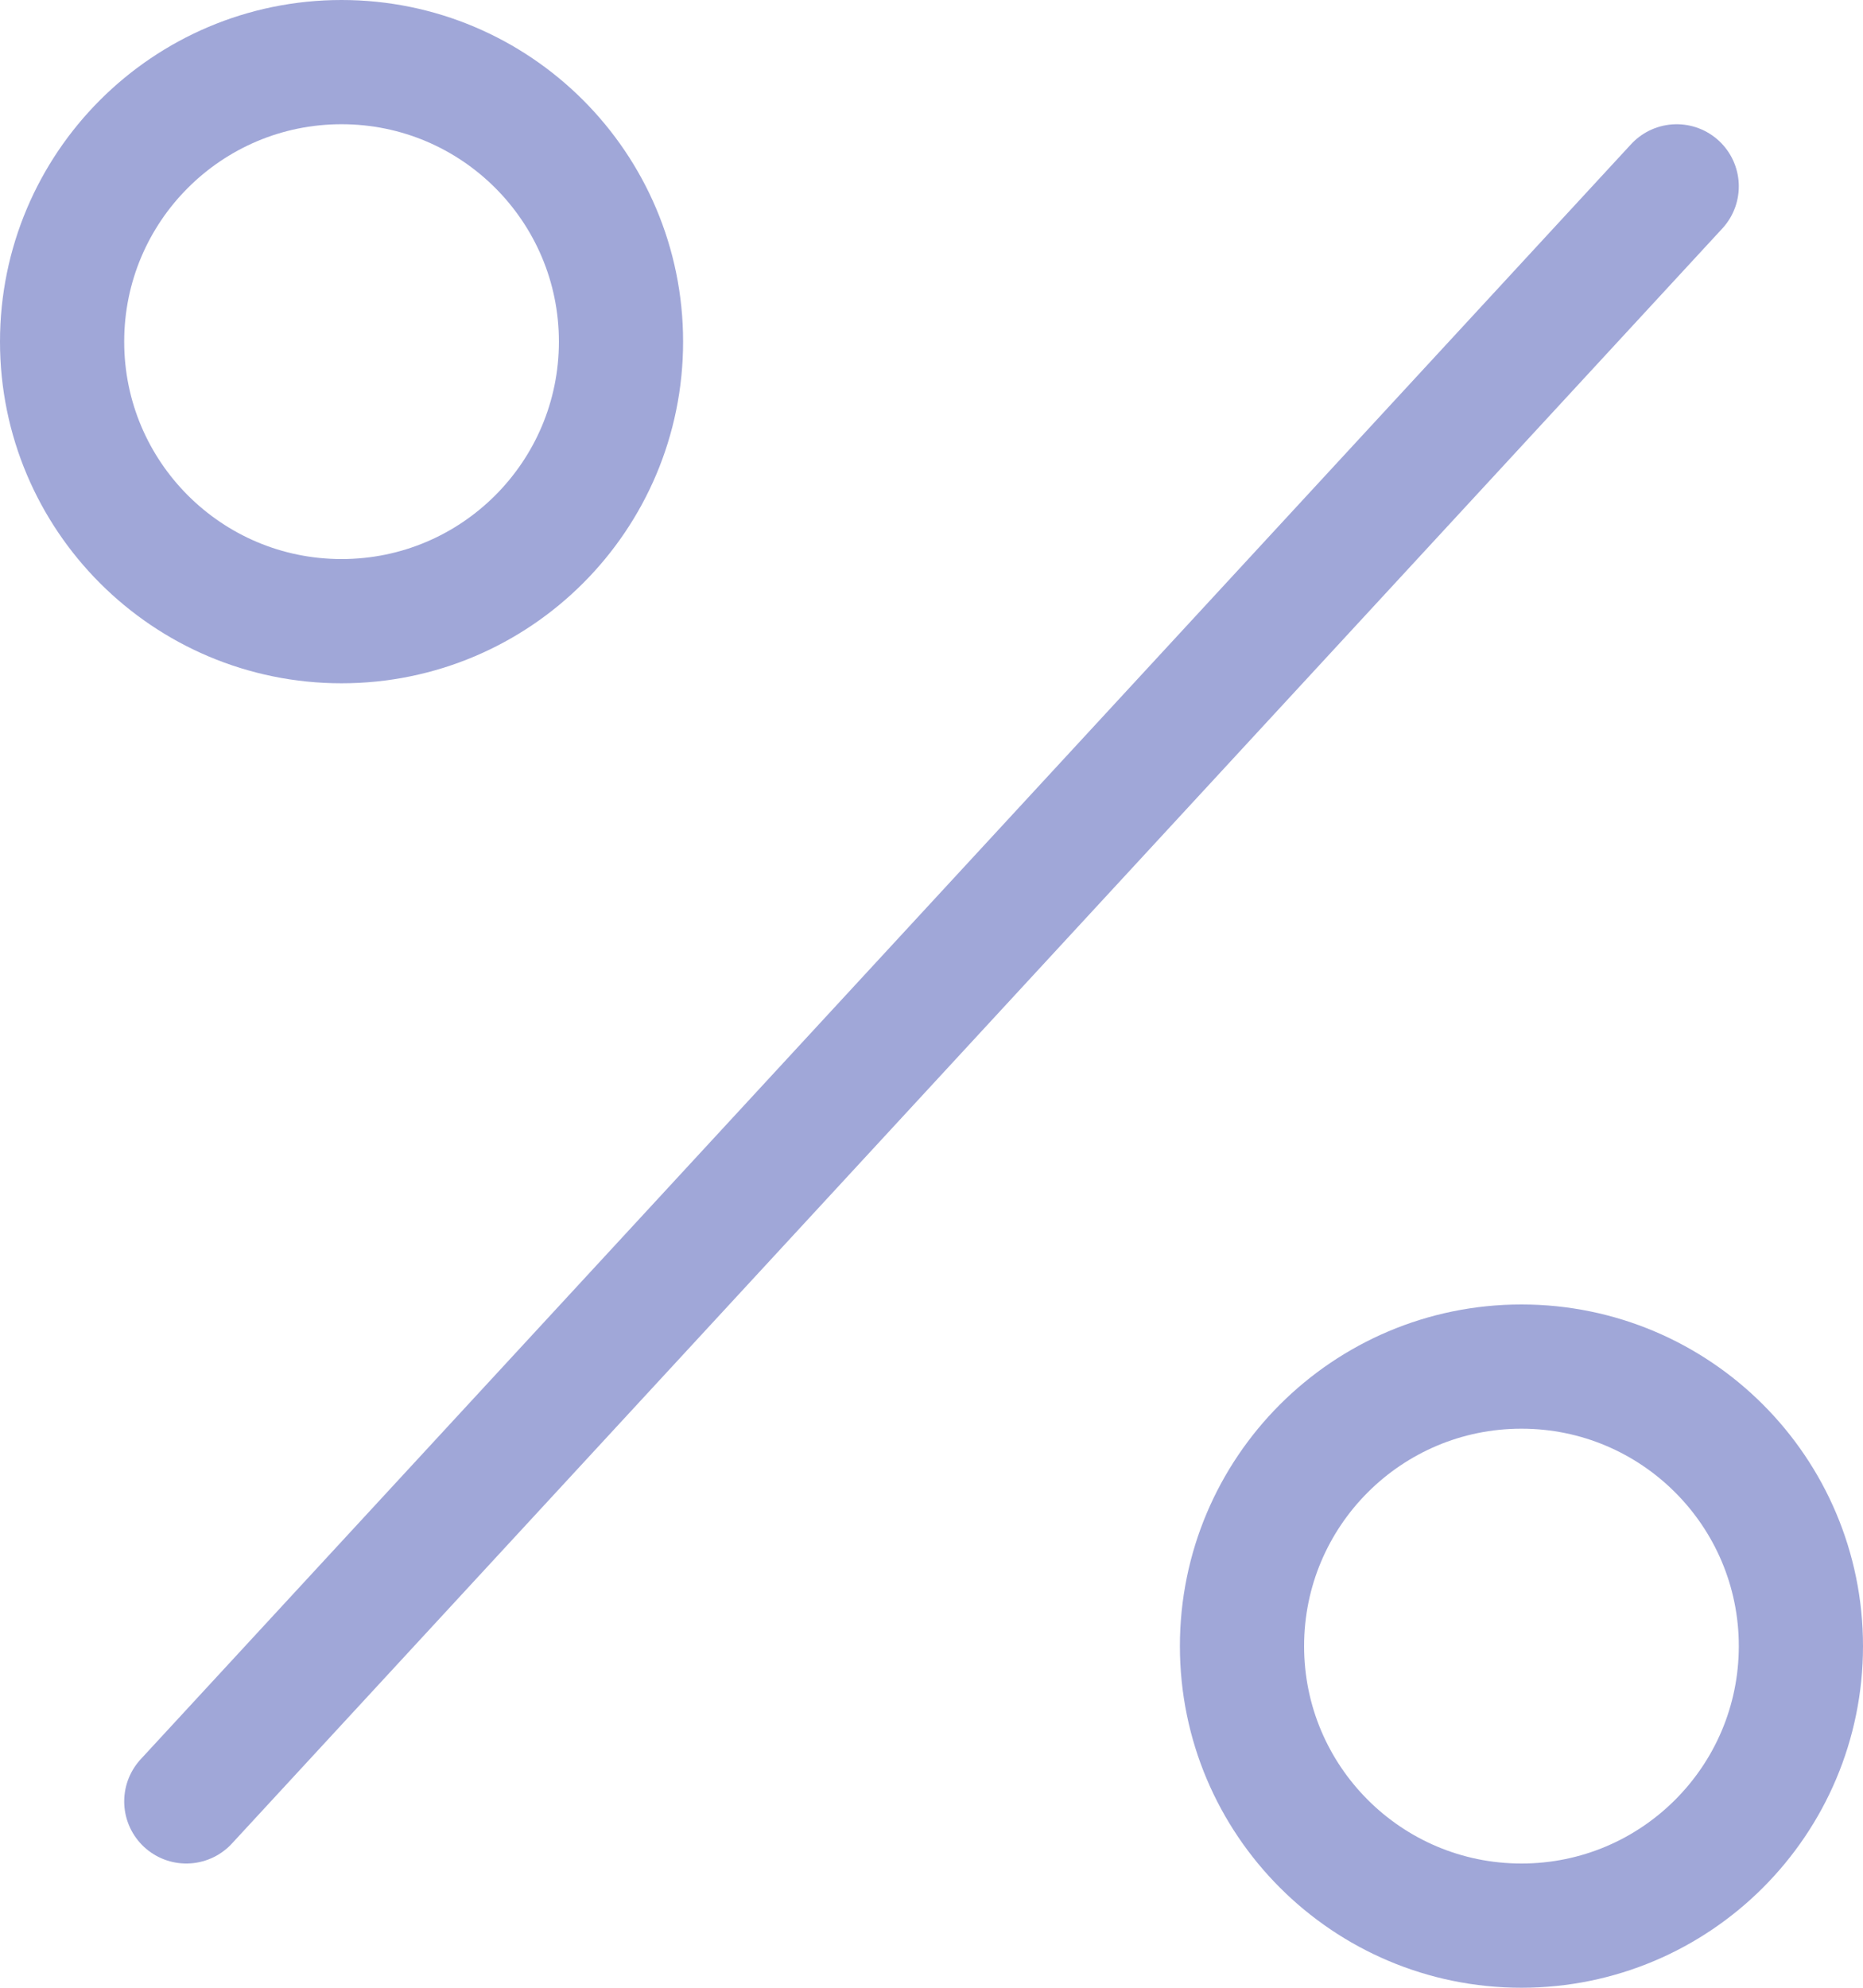 <svg width="30" height="32" viewBox="0 0 30 32" fill="none" xmlns="http://www.w3.org/2000/svg">
<path d="M27 3L3 29" stroke="#A0A7D8" stroke-width="2" stroke-linecap="round" stroke-linejoin="round"/>
<path d="M5.5 10C7.985 10 10 7.985 10 5.5C10 3.015 7.985 1 5.5 1C3.015 1 1 3.015 1 5.5C1 7.985 3.015 10 5.5 10Z" stroke="#A0A7D8" stroke-width="2" stroke-linecap="round" stroke-linejoin="round"/>
<path d="M24.5 31C26.985 31 29 28.985 29 26.5C29 24.015 26.985 22 24.5 22C22.015 22 20 24.015 20 26.5C20 28.985 22.015 31 24.5 31Z" stroke="#A0A7D8" stroke-width="2" stroke-linecap="round" stroke-linejoin="round"/>
</svg>
